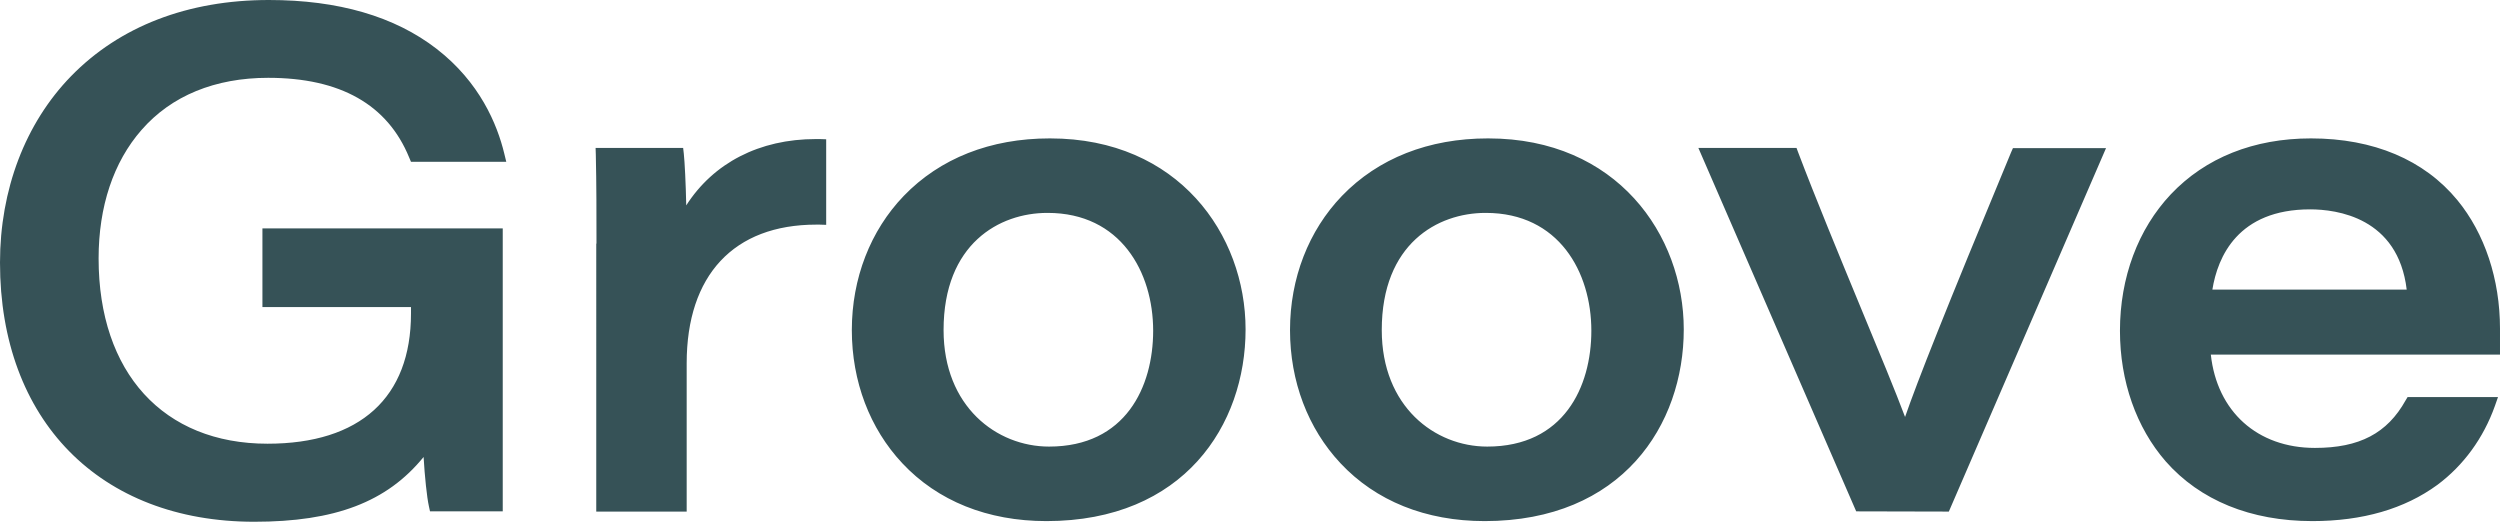<svg xmlns="http://www.w3.org/2000/svg" viewBox="783 256 1130.8 236" enable-background="new 783 256 1130.8 236"><path fill="#365257" d="M898 492c-69.9 0-115-46-115-117.2 0-33 11.4-63 32.1-84.3 22-22.6 52.9-34.5 89.5-34.5 31.4 0 56.9 7.4 75.9 22.1 19.5 15.1 27.4 34.1 30.6 47.4l.9 3.7h-43.1l-.8-1.9c-9.8-24-31.2-36.1-63.8-36.1-24 0-43.8 8.1-57.3 23.6-12.7 14.5-19.4 34.6-19.4 58.1 0 51.7 29.3 83.8 76.4 83.8 41.9 0 64.9-20.9 64.9-58.9v-2.9h-67.2v-35.6h108.7v128h-32.9l-.5-2.3c-.9-4-1.9-13.6-2.4-22.3C958 483.1 934.5 492 898 492zm930.9-.3c-27.9 0-50.8-9.4-66.3-27-13.3-15.3-20.7-36.2-20.7-59.1 0-24.1 8.2-46 23-61.7 15.7-16.6 37.6-25.3 63.4-25.3 28.3 0 51.2 9.7 66.2 27.9 12.4 15.1 19.3 35.8 19.3 58.2v11.7H1783c2.8 25.7 21 42.2 47.1 42.2 20.1 0 32.7-6.6 41-21.5l.9-1.5h40.9l-1.4 4c-5.2 14.6-14.2 26.9-26 35.7-14.9 10.9-33.9 16.4-56.6 16.4zm42.7-104.7c-3.9-32.7-31.7-36.3-43.7-36.3-32.6 0-41.8 21.4-44.2 36.3h87.9zm-417.1 104.7c-26.6 0-49.2-9.1-65.2-26.2-14.7-15.7-22.8-37-22.8-60.2 0-23.4 8.4-45 23.5-60.7 16.4-17 39.2-26 66-26h.2c58 0 88.4 43.5 88.4 86.4 0 43.2-27.9 86.7-90.1 86.7zm.4-139.4c-21.6 0-46.9 13.9-46.9 53 0 34.6 24 52.7 47.7 52.7 34.7 0 47.1-27.1 47.1-52.4 0-26.5-14.7-53.3-47.7-53.3h-.2zm-198.6 139.4c-26.6 0-49.2-9.1-65.2-26.2-14.7-15.7-22.8-37-22.8-60.2 0-23.4 8.4-45 23.5-60.7 16.4-17 39.2-26 66-26h.2c58 0 88.4 43.5 88.4 86.4 0 43.2-27.9 86.7-90.1 86.7zm.4-139.4c-21.6 0-46.9 13.9-46.9 53 0 34.6 24 52.7 47.7 52.7 34.7 0 47.1-27.1 47.1-52.4 0-26.5-14.7-53.3-47.7-53.3h-.2zm-204 135.1V366.2h.1c0-13.3 0-26.9-.3-40.2l-.1-3.1h39.6l.3 2.6c.4 3.7.9 13.4 1.1 23.4 12.3-19.2 33.1-30 58.6-30h1.8l2.9.1v38.7l-3-.1h-1.5c-37.3 0-58.6 22.9-58.6 62.7v67.1h-40.9zm569.9-.1l-71.4-164.4h44.4l.7 1.9c7.8 20.6 18.8 47.2 28.5 70.7 8.3 20 15.7 37.9 19.9 49.1 5.7-16.4 17.7-46.9 48-119.8l.8-1.8h42.1l-71.1 164.4-41.9-.1z"/></svg>